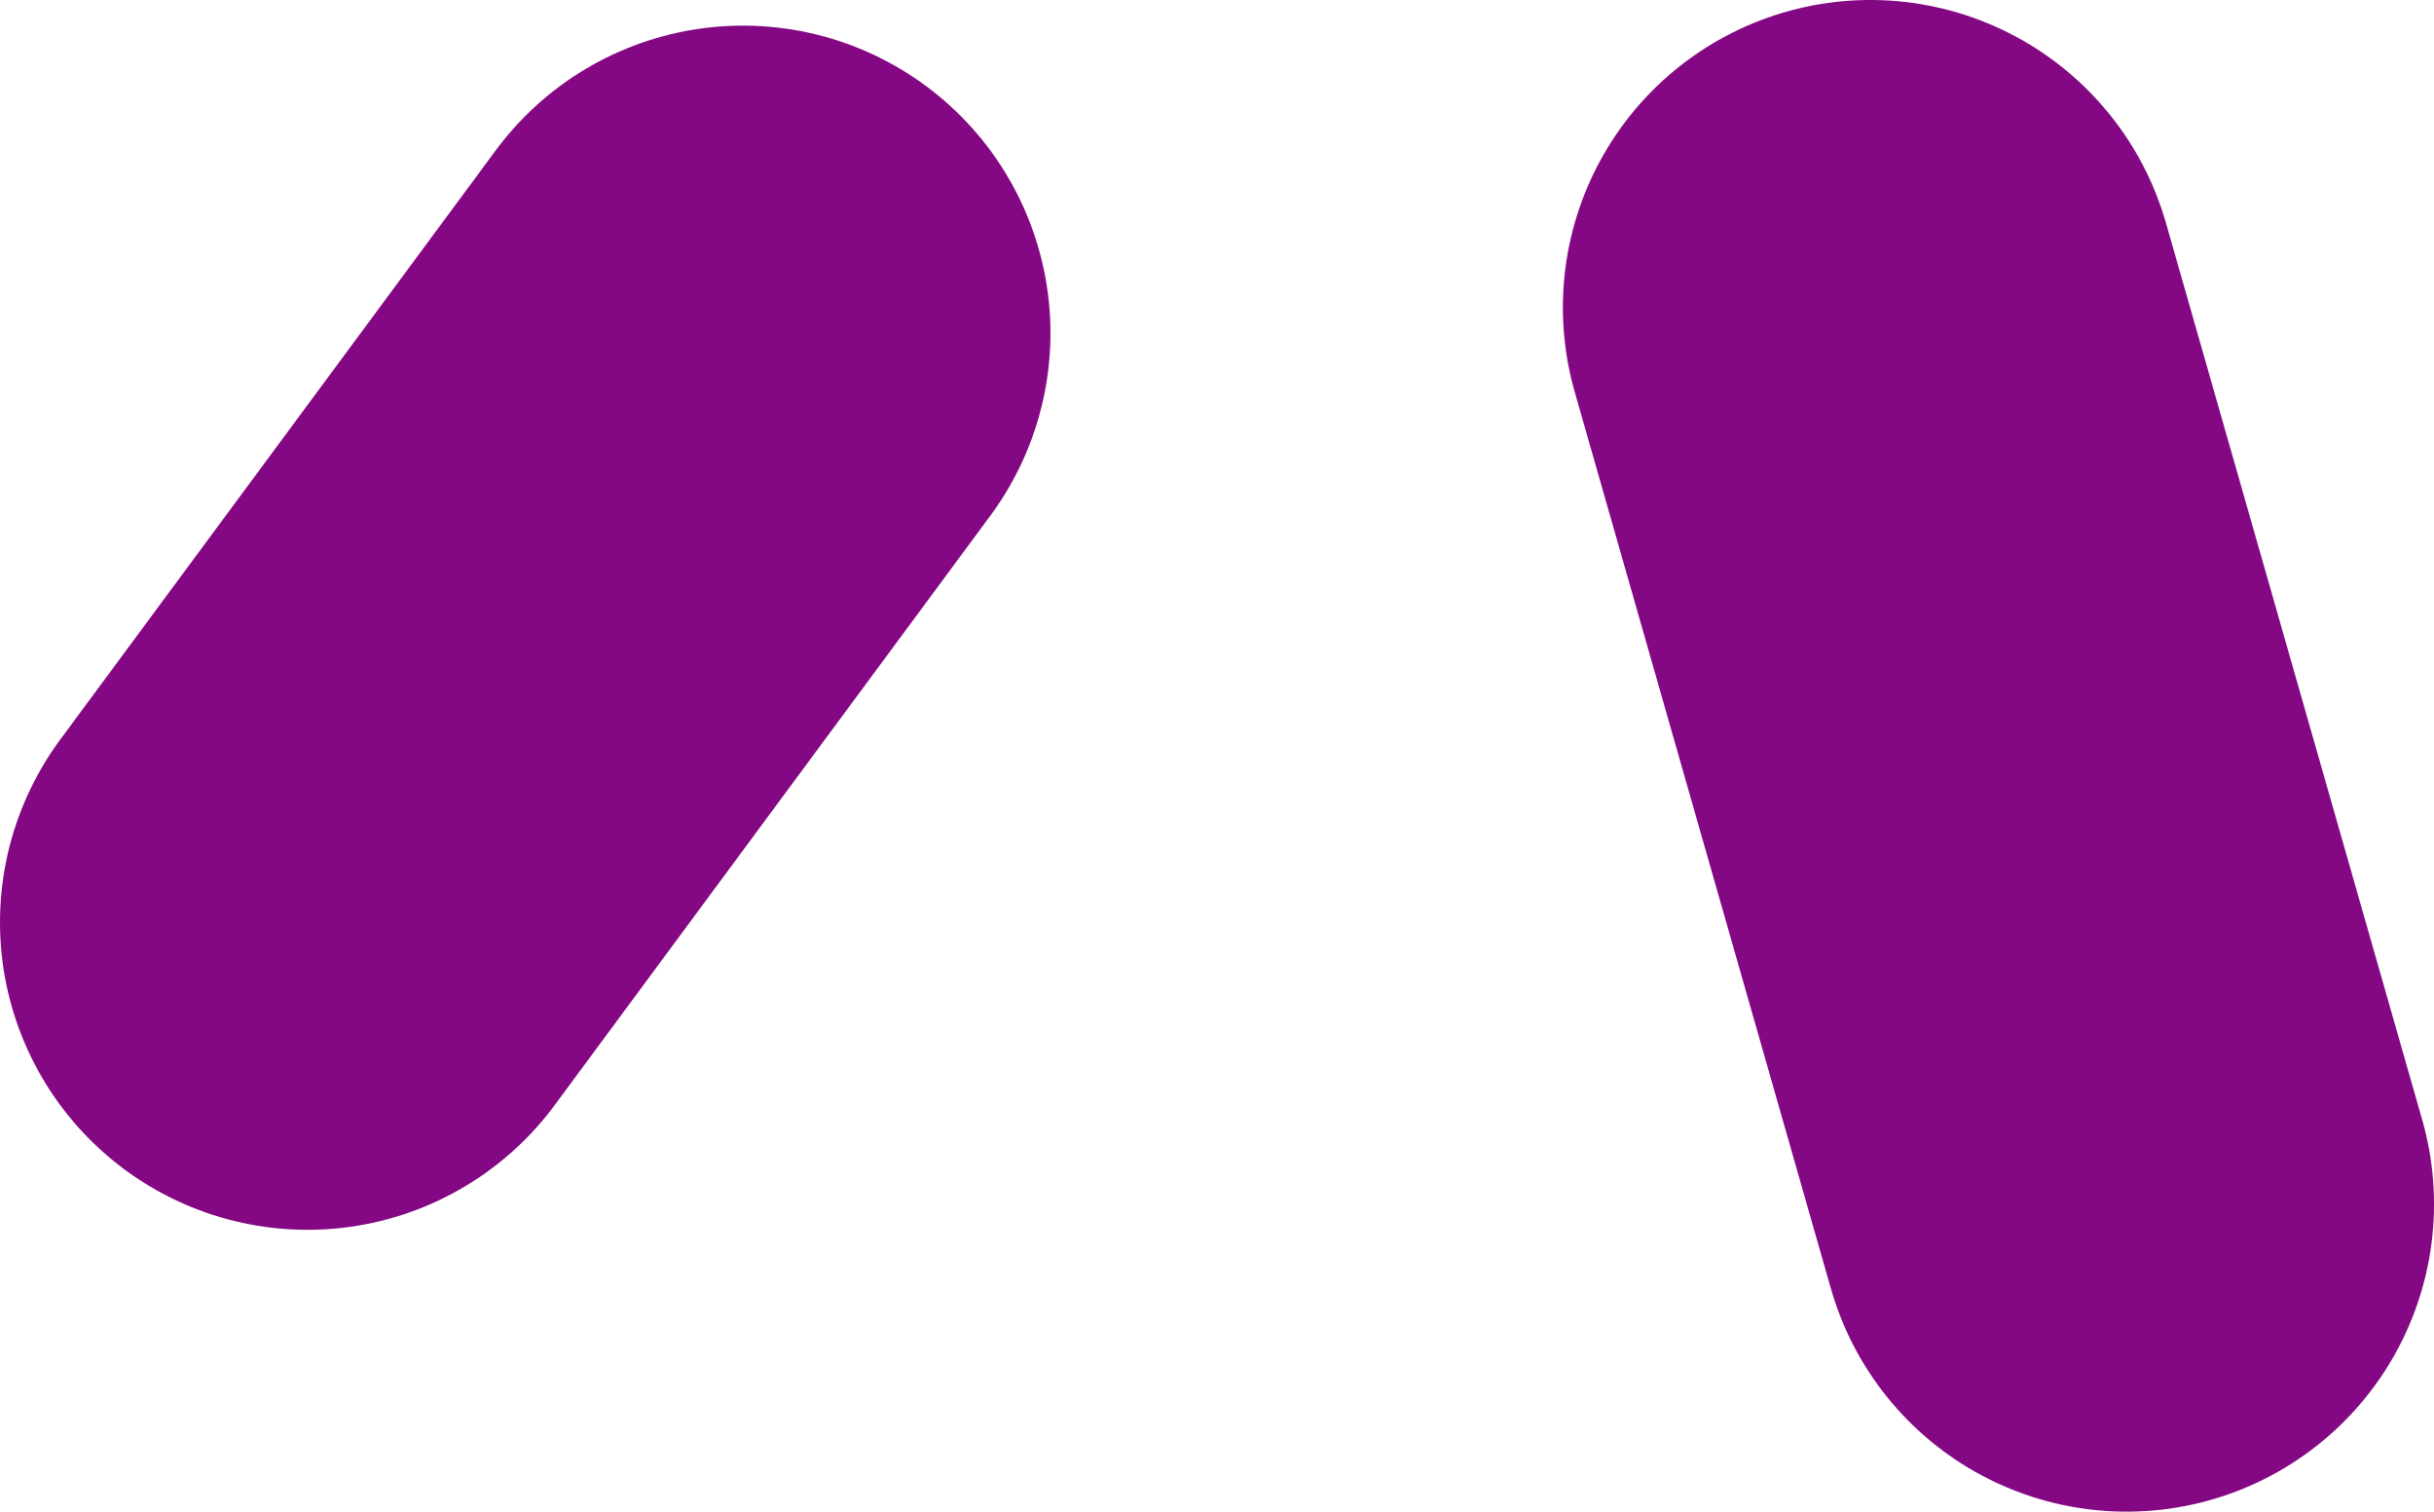 <?xml version="1.0" encoding="UTF-8" standalone="no"?>
<svg xmlns:xlink="http://www.w3.org/1999/xlink" height="14.75px" width="23.75px" xmlns="http://www.w3.org/2000/svg">
  <g transform="matrix(1.0, 0.0, 0.0, 1.0, 90.0, -1.85)">
    <path d="M-71.75 4.85 L-69.25 13.6 M-82.75 5.1 L-87.0 10.85" fill="none" stroke="#840783" stroke-linecap="round" stroke-linejoin="round" stroke-width="6.0"/>
  </g>
</svg>

